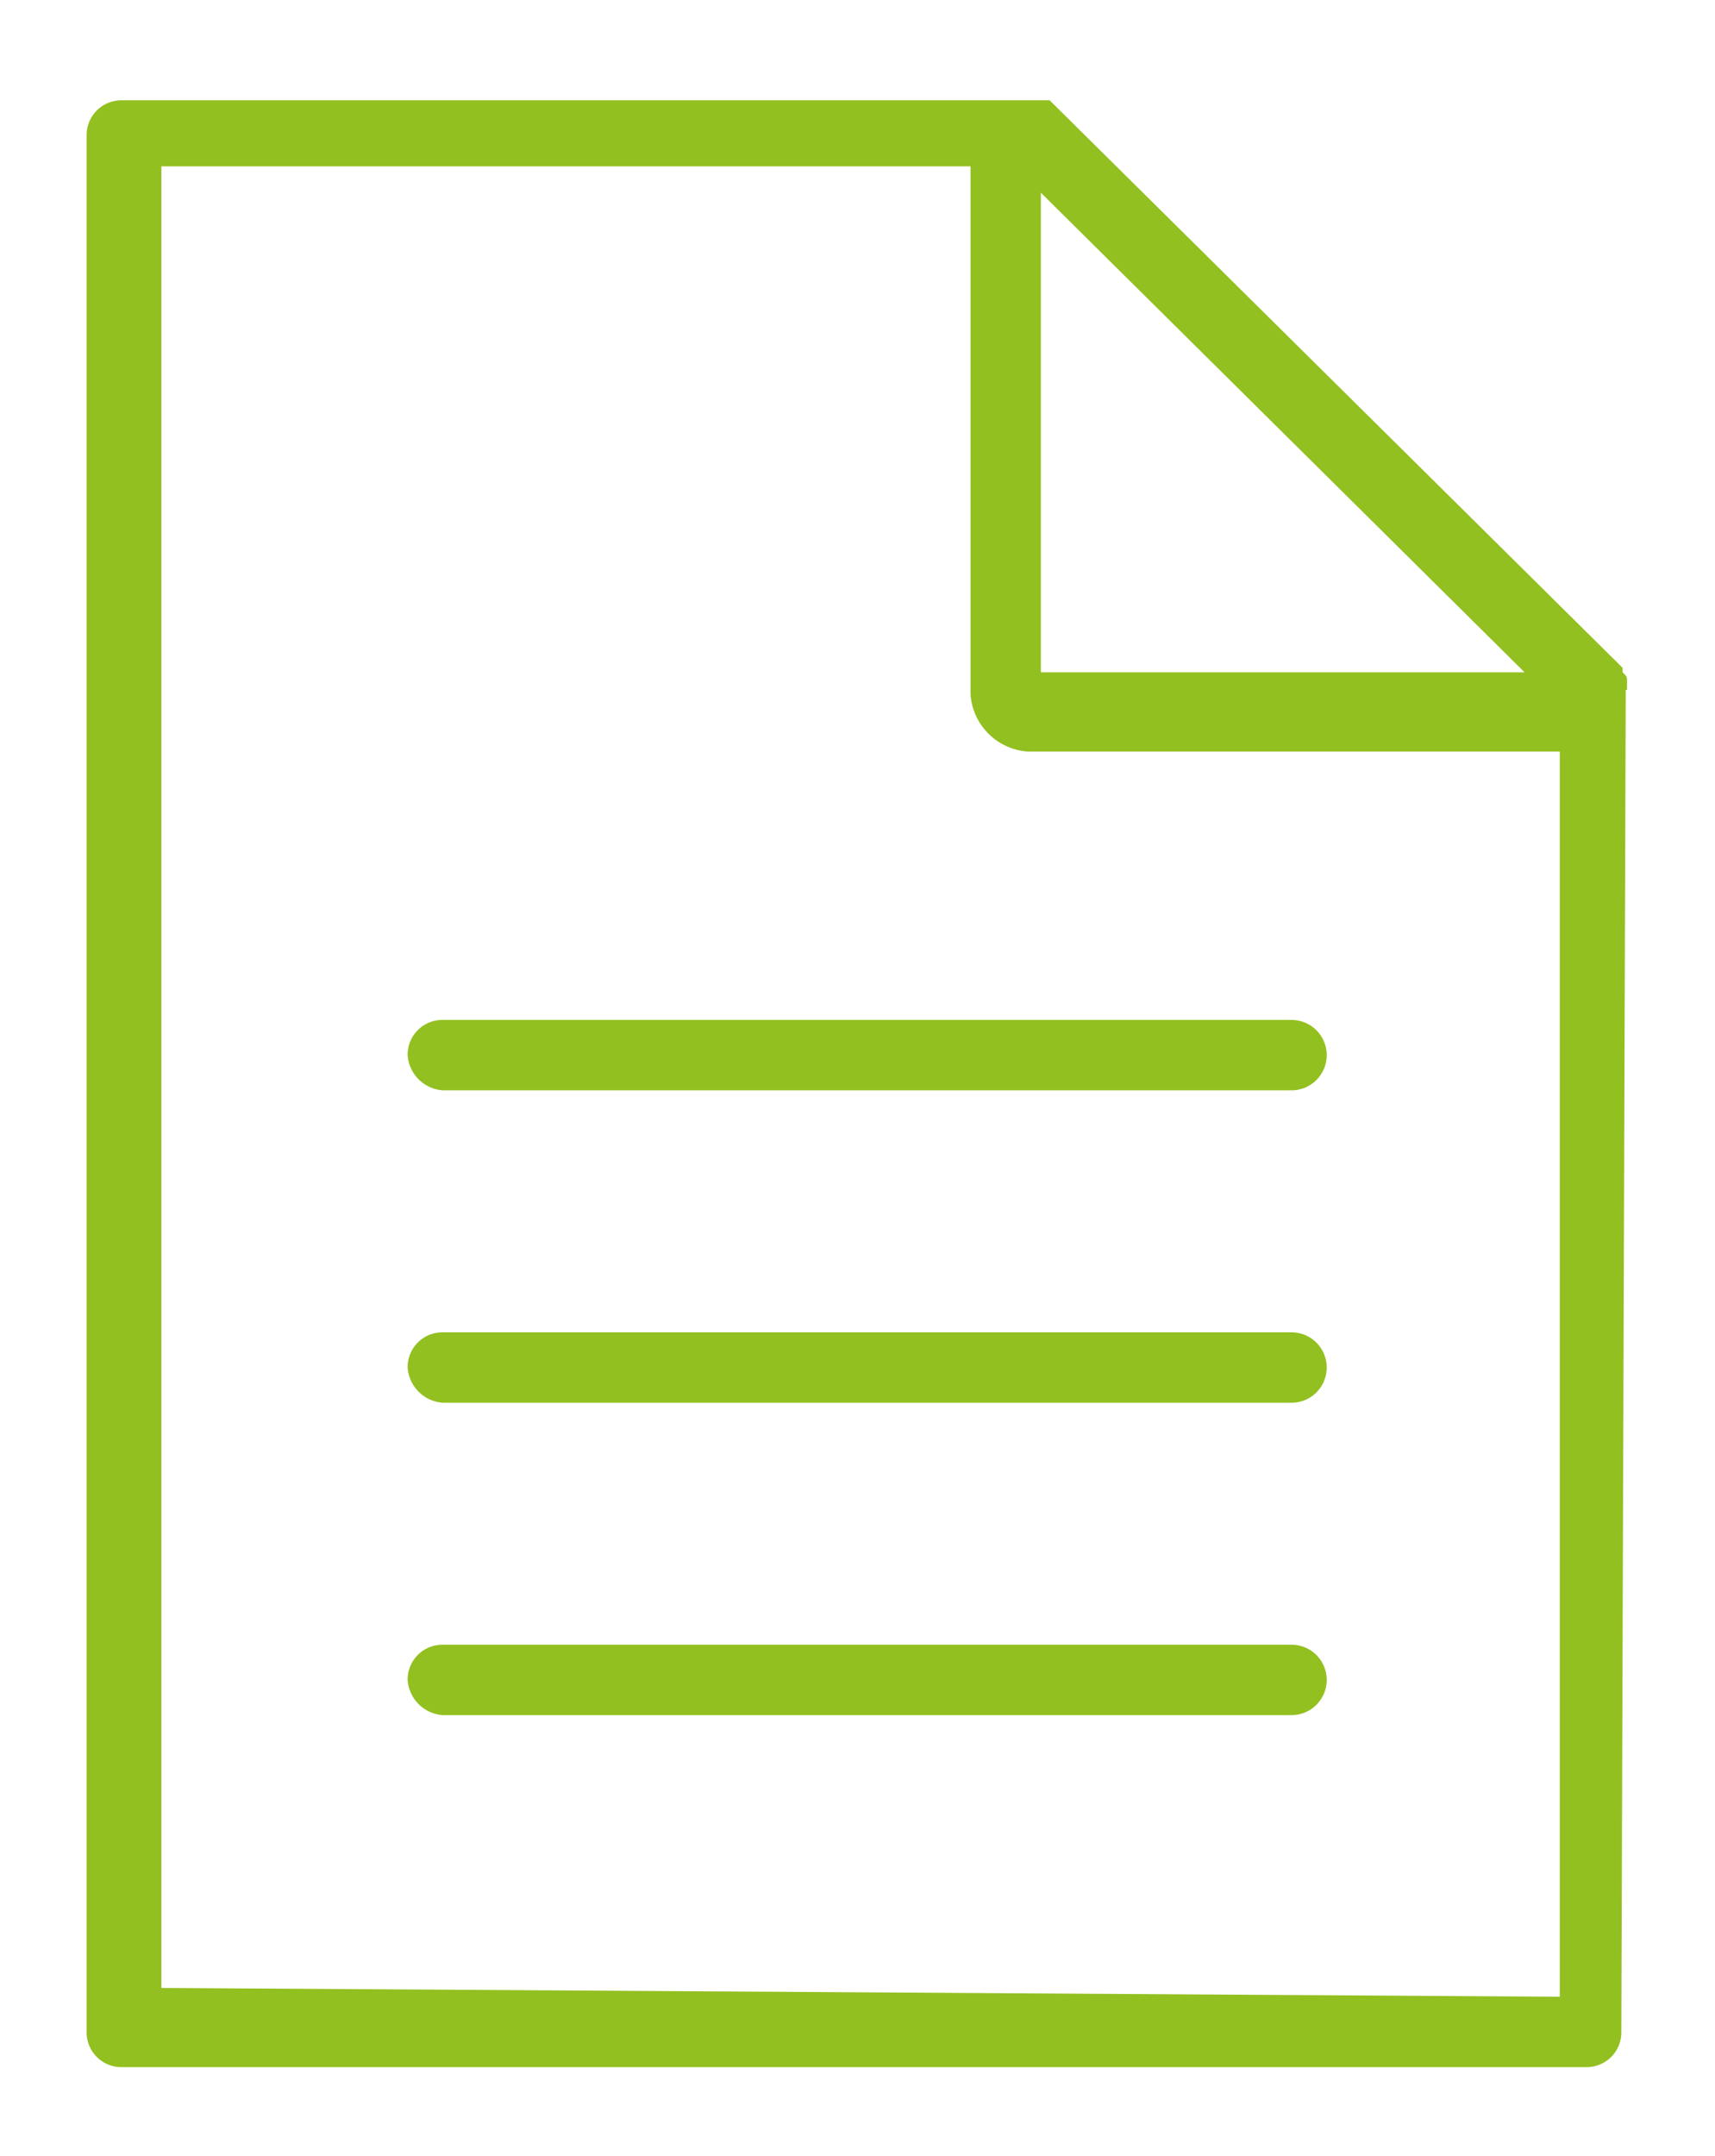<svg id="svg8" xmlns="http://www.w3.org/2000/svg" viewBox="0 0 39 49"><defs><style>.cls-1{fill:#92c020;}</style></defs><g id="layer1"><path class="cls-1" d="M37,15.68h0v-.2h0c0-.1,0-.1-.1-.2h0v-.1h0l-.1-.1h0L23.87,2.28H2.77a.79.79,0,0,0-.8.8v43.1a.79.79,0,0,0,.8.8h33.3a.79.79,0,0,0,.8-.8l.1-30.5ZM23.67,4.38l11,10.9h-11Zm-20,40.8V3.78h18.4v12a1.4,1.4,0,0,0,1.3,1.3h12.1v28.3l-31.8-.2Z"/><path class="cls-1" d="M29.37,30.28H10.07a.79.79,0,0,0-.8.8.86.86,0,0,0,.8.8h19.3a.8.8,0,0,0,0-1.6Z"/><path class="cls-1" d="M29.37,23.18H10.07a.79.79,0,0,0-.8.8.86.86,0,0,0,.8.8h19.3a.8.8,0,0,0,0-1.6Z"/><path class="cls-1" d="M29.37,37.38H10.07a.79.79,0,0,0-.8.8.86.86,0,0,0,.8.8h19.3a.8.8,0,1,0,0-1.6Z"/></g></svg>